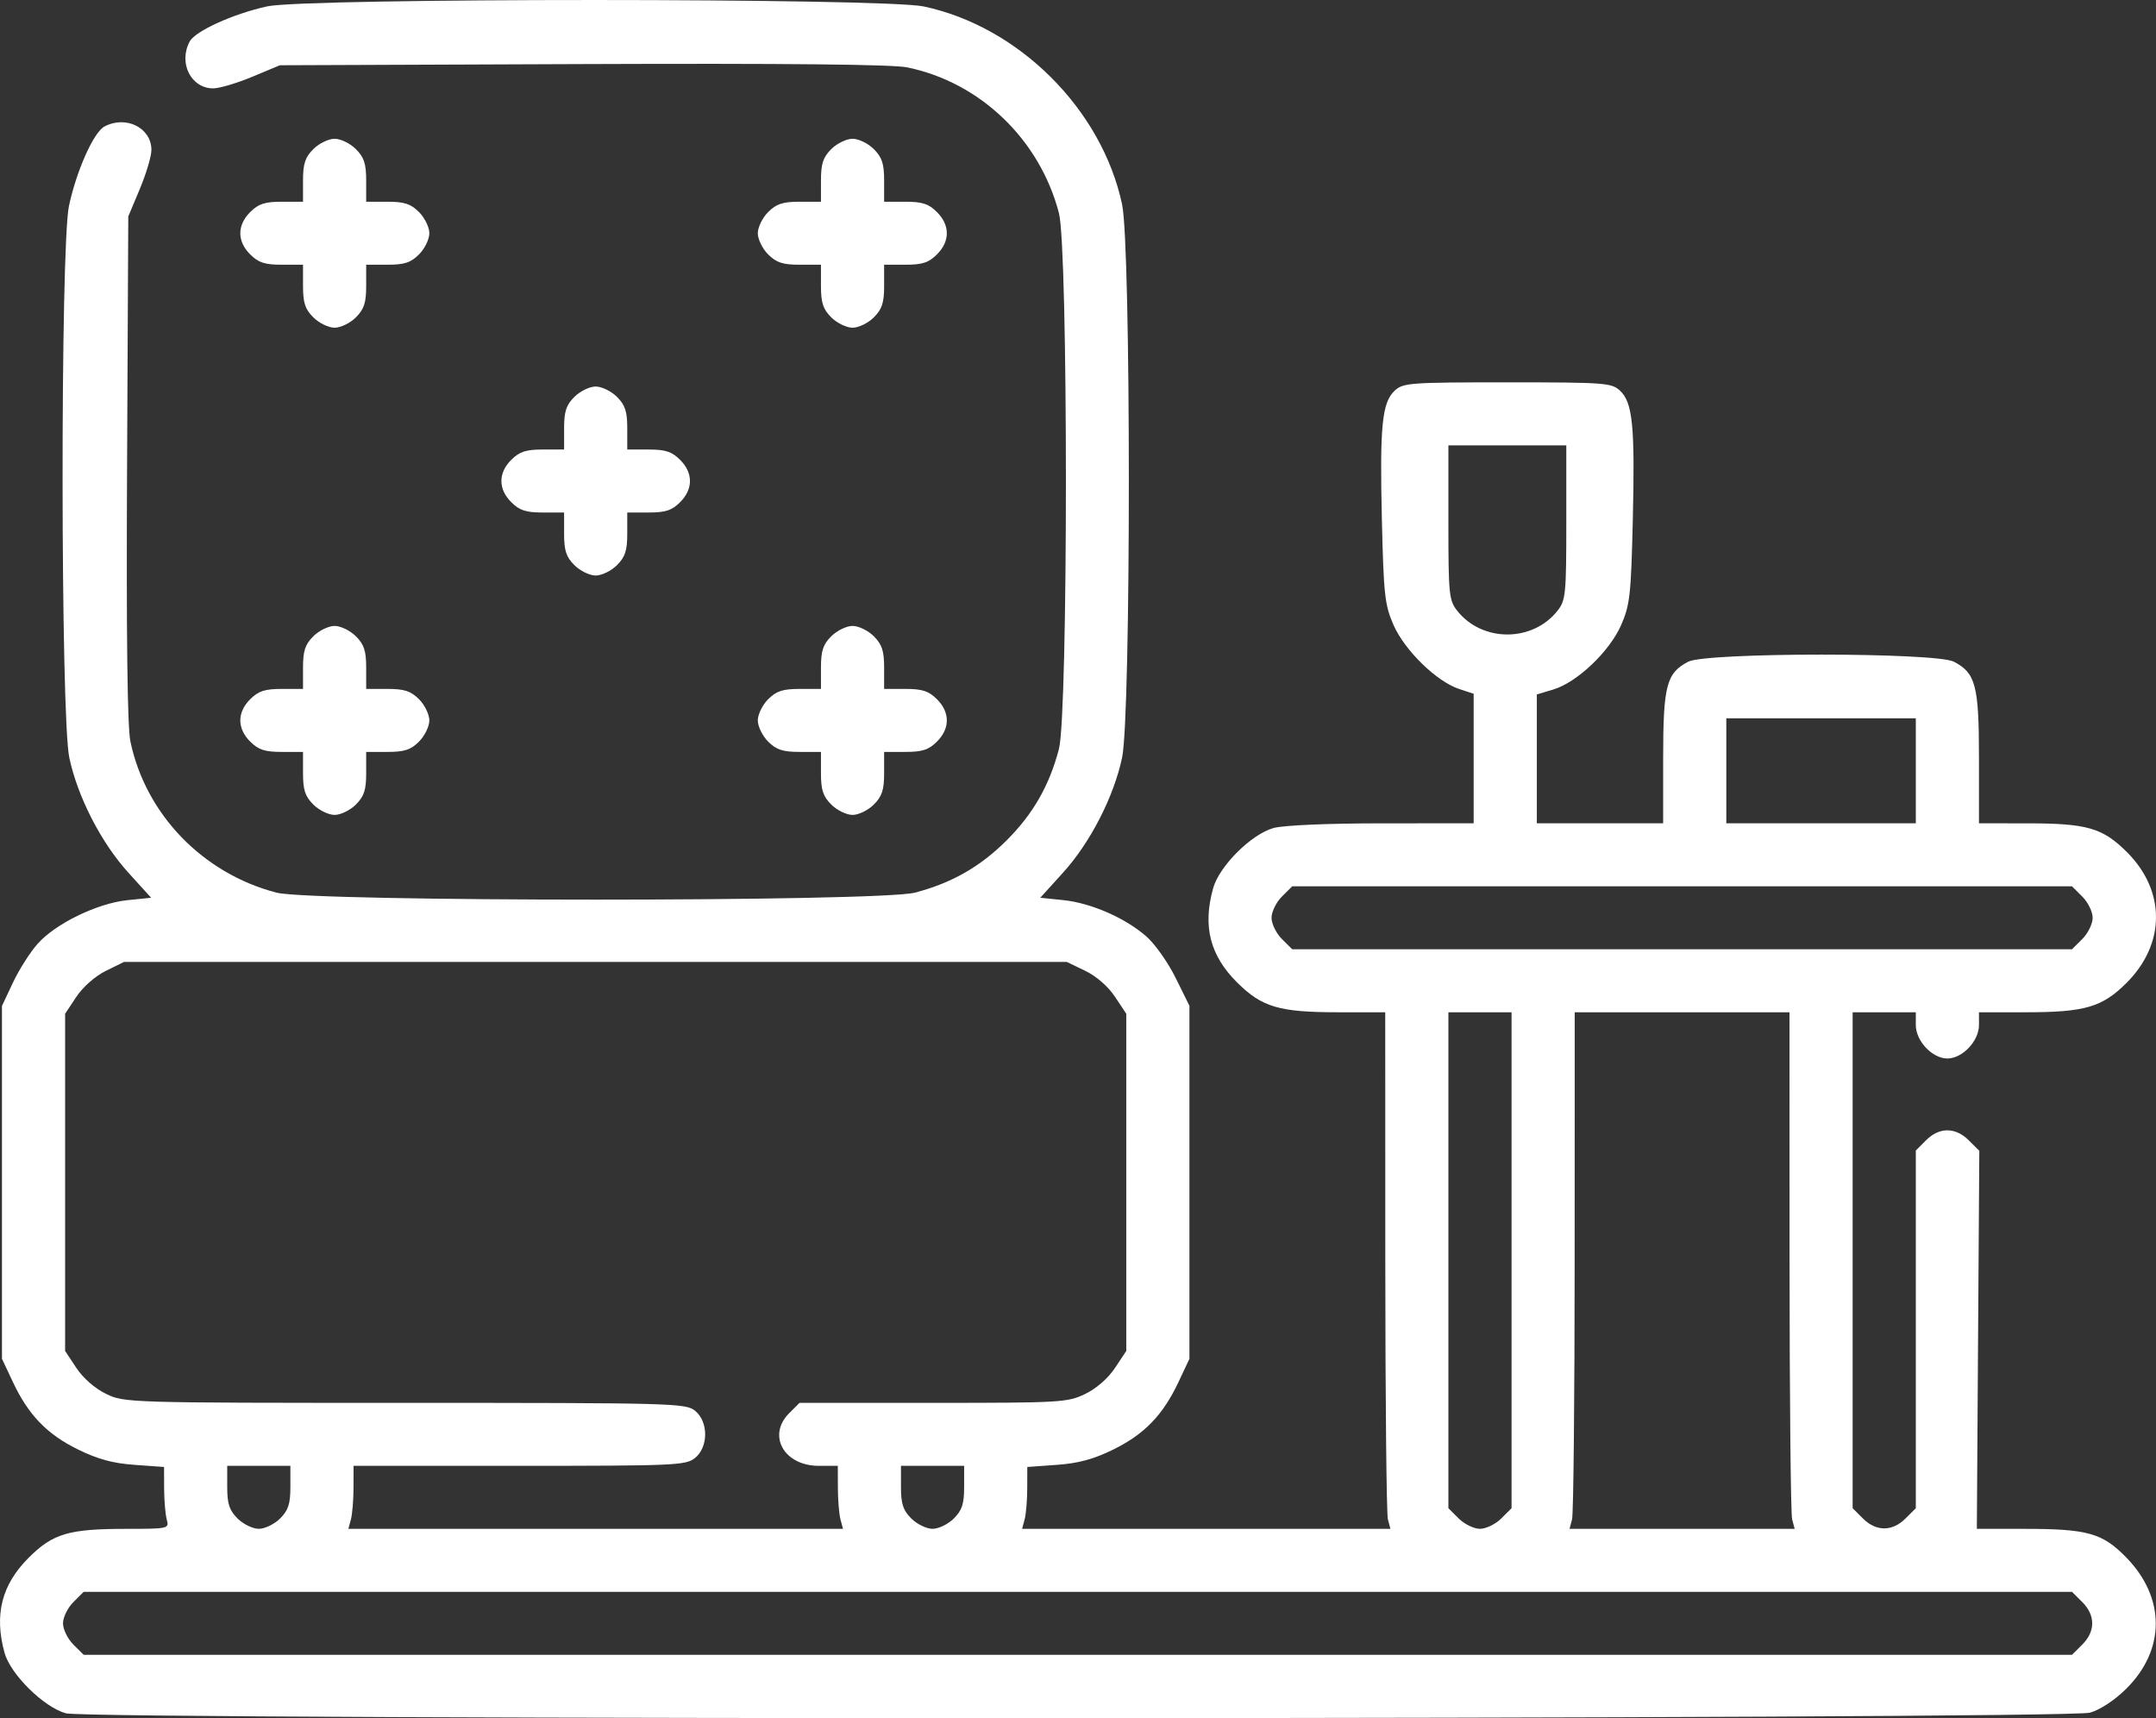 <svg width="64" height="51" viewBox="0 0 64 51" fill="none" xmlns="http://www.w3.org/2000/svg">
<rect x="0" y="0" width="64" height="51" fill="#333333" stroke="none"/>
<path fill-rule="evenodd" clip-rule="evenodd" d="M7.933 0.189C6.929 0.408 5.798 0.92 5.631 1.232C5.29 1.867 5.669 2.623 6.329 2.623C6.513 2.623 7.033 2.469 7.486 2.28L8.308 1.937L17.3 1.902C23.307 1.879 26.505 1.911 26.933 2C29.101 2.448 30.864 4.142 31.434 6.324C31.71 7.382 31.71 21.174 31.434 22.232C31.151 23.316 30.666 24.163 29.88 24.946C29.095 25.73 28.245 26.213 27.159 26.496C26.093 26.773 9.273 26.773 8.207 26.496C6.018 25.927 4.321 24.169 3.87 22.004C3.781 21.577 3.748 18.852 3.772 13.893L3.808 6.425L4.152 5.605C4.341 5.154 4.495 4.635 4.495 4.452C4.495 3.793 3.738 3.415 3.101 3.755C2.779 3.927 2.271 5.064 2.047 6.113C1.789 7.326 1.797 21.266 2.057 22.489C2.304 23.655 3.003 25.014 3.813 25.906L4.486 26.648L3.782 26.72C2.887 26.812 1.641 27.419 1.113 28.019C0.89 28.271 0.562 28.789 0.383 29.169L0.058 29.86V35.096V40.332L0.383 41.023C0.844 42.002 1.395 42.573 2.318 43.026C2.903 43.313 3.354 43.436 3.994 43.481L4.87 43.544L4.872 44.181C4.873 44.532 4.908 44.945 4.949 45.1C5.024 45.377 5.011 45.38 3.729 45.381C2.038 45.382 1.57 45.521 0.853 46.236C0.05 47.037 -0.177 47.926 0.134 49.058C0.309 49.697 1.299 50.674 1.955 50.856C2.691 51.06 61.353 51.042 62.043 50.837C62.352 50.746 62.783 50.46 63.123 50.121C64.283 48.964 64.283 47.428 63.122 46.235C62.414 45.507 61.973 45.382 60.12 45.381L58.682 45.38L58.718 39.77L58.755 34.159L58.443 33.849C58.047 33.454 57.569 33.452 57.177 33.844L56.87 34.15V39.459V44.768L56.563 45.074C56.172 45.464 55.693 45.464 55.302 45.074L54.995 44.768V37.408V30.047H55.932H56.87V30.427C56.87 30.9 57.36 31.419 57.807 31.419C58.254 31.419 58.745 30.9 58.745 30.427V30.047H60.137C61.886 30.047 62.402 29.897 63.123 29.178C64.287 28.017 64.293 26.446 63.137 25.293C62.411 24.57 61.956 24.439 60.151 24.439L58.745 24.438V22.499C58.745 20.35 58.647 19.975 57.999 19.641C57.457 19.361 50.658 19.361 50.116 19.641C49.468 19.975 49.37 20.35 49.37 22.499V24.438H47.495H45.62V22.525V20.613L46.108 20.467C46.814 20.256 47.78 19.338 48.124 18.551C48.384 17.957 48.417 17.654 48.469 15.441C48.535 12.638 48.466 11.947 48.088 11.595C47.839 11.364 47.639 11.349 44.745 11.349C41.851 11.349 41.651 11.364 41.402 11.595C41.024 11.947 40.955 12.638 41.021 15.441C41.073 17.654 41.106 17.957 41.366 18.551C41.696 19.304 42.645 20.231 43.312 20.45L43.745 20.593V22.515V24.438L41.026 24.439C39.425 24.439 38.102 24.496 37.808 24.577C37.144 24.76 36.194 25.708 36.01 26.37C35.697 27.497 35.919 28.363 36.724 29.163C37.465 29.898 37.971 30.047 39.728 30.047H41.12L41.122 37.433C41.123 41.495 41.157 44.945 41.199 45.1L41.274 45.38H35.808H30.341L30.416 45.1C30.458 44.945 30.492 44.532 30.493 44.181L30.495 43.544L31.371 43.481C32.012 43.436 32.463 43.313 33.048 43.026C33.971 42.573 34.522 42.002 34.983 41.023L35.308 40.332V35.093V29.855L34.899 29.027C34.674 28.572 34.283 28.017 34.029 27.796C33.403 27.247 32.386 26.803 31.563 26.718L30.88 26.648L31.553 25.906C32.363 25.014 33.061 23.655 33.309 22.489C33.576 21.232 33.576 7.325 33.309 6.067C32.709 3.246 30.245 0.788 27.417 0.191C26.22 -0.062 9.09 -0.064 7.933 0.189ZM9.302 4.425C9.057 4.669 8.995 4.858 8.995 5.36V5.988H8.365C7.862 5.988 7.672 6.05 7.427 6.295C7.036 6.684 7.036 7.162 7.427 7.552C7.672 7.796 7.862 7.858 8.365 7.858H8.995V8.487C8.995 8.989 9.057 9.178 9.302 9.422C9.471 9.59 9.755 9.728 9.933 9.728C10.111 9.728 10.395 9.59 10.563 9.422C10.808 9.178 10.87 8.989 10.87 8.487V7.858H11.501C12.004 7.858 12.194 7.796 12.438 7.552C12.607 7.384 12.745 7.101 12.745 6.923C12.745 6.746 12.607 6.463 12.438 6.295C12.194 6.05 12.004 5.988 11.501 5.988H10.87V5.36C10.87 4.858 10.808 4.669 10.563 4.425C10.395 4.256 10.111 4.119 9.933 4.119C9.755 4.119 9.471 4.256 9.302 4.425ZM24.677 4.425C24.432 4.669 24.37 4.858 24.37 5.36V5.988H23.74C23.237 5.988 23.047 6.05 22.802 6.295C22.633 6.463 22.495 6.746 22.495 6.923C22.495 7.101 22.633 7.384 22.802 7.552C23.047 7.796 23.237 7.858 23.74 7.858H24.37V8.487C24.37 8.989 24.432 9.178 24.677 9.422C24.846 9.59 25.13 9.728 25.308 9.728C25.486 9.728 25.77 9.59 25.938 9.422C26.183 9.178 26.245 8.989 26.245 8.487V7.858H26.876C27.379 7.858 27.569 7.796 27.813 7.552C28.204 7.162 28.204 6.684 27.813 6.295C27.569 6.05 27.379 5.988 26.876 5.988H26.245V5.36C26.245 4.858 26.183 4.669 25.938 4.425C25.77 4.256 25.486 4.119 25.308 4.119C25.13 4.119 24.846 4.256 24.677 4.425ZM17.052 11.779C16.807 12.023 16.745 12.213 16.745 12.714V13.343H16.115C15.612 13.343 15.422 13.405 15.177 13.649C14.786 14.039 14.786 14.517 15.177 14.907C15.422 15.151 15.612 15.213 16.115 15.213H16.745V15.842C16.745 16.344 16.807 16.533 17.052 16.777C17.221 16.945 17.505 17.083 17.683 17.083C17.861 17.083 18.145 16.945 18.313 16.777C18.558 16.533 18.62 16.344 18.62 15.842V15.213H19.251C19.754 15.213 19.944 15.151 20.188 14.907C20.579 14.517 20.579 14.039 20.188 13.649C19.944 13.405 19.754 13.343 19.251 13.343H18.62V12.714C18.62 12.213 18.558 12.023 18.313 11.779C18.145 11.611 17.861 11.473 17.683 11.473C17.505 11.473 17.221 11.611 17.052 11.779ZM46.495 15.508C46.495 17.641 46.477 17.82 46.234 18.128C45.493 19.068 43.997 19.068 43.256 18.128C43.013 17.82 42.995 17.641 42.995 15.508V13.219H44.745H46.495V15.508ZM9.302 18.885C9.057 19.129 8.995 19.318 8.995 19.82V20.449H8.365C7.862 20.449 7.672 20.511 7.427 20.755C7.036 21.145 7.036 21.623 7.427 22.013C7.672 22.257 7.862 22.319 8.365 22.319H8.995V22.948C8.995 23.449 9.057 23.639 9.302 23.882C9.471 24.051 9.755 24.189 9.933 24.189C10.111 24.189 10.395 24.051 10.563 23.882C10.808 23.639 10.87 23.449 10.87 22.948V22.319H11.501C12.004 22.319 12.194 22.257 12.438 22.013C12.607 21.844 12.745 21.561 12.745 21.384C12.745 21.206 12.607 20.923 12.438 20.755C12.194 20.511 12.004 20.449 11.501 20.449H10.87V19.82C10.87 19.318 10.808 19.129 10.563 18.885C10.395 18.717 10.111 18.579 9.933 18.579C9.755 18.579 9.471 18.717 9.302 18.885ZM24.677 18.885C24.432 19.129 24.37 19.318 24.37 19.82V20.449H23.74C23.237 20.449 23.047 20.511 22.802 20.755C22.633 20.923 22.495 21.206 22.495 21.384C22.495 21.561 22.633 21.844 22.802 22.013C23.047 22.257 23.237 22.319 23.74 22.319H24.37V22.948C24.37 23.449 24.432 23.639 24.677 23.882C24.846 24.051 25.13 24.189 25.308 24.189C25.486 24.189 25.77 24.051 25.938 23.882C26.183 23.639 26.245 23.449 26.245 22.948V22.319H26.876C27.379 22.319 27.569 22.257 27.813 22.013C28.204 21.623 28.204 21.145 27.813 20.755C27.569 20.511 27.379 20.449 26.876 20.449H26.245V19.82C26.245 19.318 26.183 19.129 25.938 18.885C25.77 18.717 25.486 18.579 25.308 18.579C25.13 18.579 24.846 18.717 24.677 18.885ZM56.87 22.88V24.438H54.057H51.245V22.88V21.321H54.057H56.87V22.88ZM61.813 26.614C61.982 26.782 62.12 27.065 62.12 27.243C62.12 27.42 61.982 27.703 61.813 27.872L61.506 28.177H49.932H38.359L38.052 27.872C37.883 27.703 37.745 27.42 37.745 27.243C37.745 27.065 37.883 26.782 38.052 26.614L38.359 26.308H49.932H61.506L61.813 26.614ZM32.214 28.816C32.544 28.975 32.895 29.281 33.097 29.586L33.433 30.091V35.096V40.1L33.097 40.606C32.895 40.911 32.544 41.217 32.214 41.376C31.691 41.629 31.486 41.641 27.7 41.641H23.734L23.427 41.947C22.766 42.606 23.272 43.51 24.302 43.51H24.87L24.872 44.165C24.873 44.525 24.908 44.945 24.949 45.1L25.024 45.38H17.683H10.341L10.417 45.1C10.458 44.945 10.493 44.525 10.494 44.165L10.495 43.51H15.419C20.043 43.51 20.36 43.496 20.631 43.277C21.033 42.953 21.033 42.198 20.631 41.874C20.356 41.651 19.965 41.641 12.021 41.641C3.796 41.641 3.693 41.637 3.152 41.376C2.822 41.217 2.471 40.911 2.268 40.606L1.933 40.1V35.096V30.091L2.266 29.589C2.462 29.295 2.824 28.975 3.141 28.819L3.683 28.552L17.674 28.552L31.666 28.552L32.214 28.816ZM44.87 37.408V44.768L44.563 45.074C44.394 45.242 44.111 45.38 43.932 45.38C43.754 45.38 43.471 45.242 43.302 45.074L42.995 44.768V37.408V30.047H43.932H44.87V37.408ZM53.122 37.433C53.123 41.495 53.157 44.945 53.199 45.1L53.274 45.38H49.932H46.591L46.666 45.1C46.708 44.945 46.742 41.495 46.743 37.433L46.745 30.047H49.932H53.12L53.122 37.433ZM8.62 44.139C8.62 44.641 8.558 44.83 8.314 45.074C8.145 45.242 7.861 45.38 7.683 45.38C7.505 45.38 7.221 45.242 7.052 45.074C6.808 44.83 6.745 44.641 6.745 44.139V43.51H7.683H8.62V44.139ZM28.62 44.139C28.62 44.641 28.558 44.83 28.313 45.074C28.145 45.242 27.861 45.38 27.683 45.38C27.505 45.38 27.221 45.242 27.052 45.074C26.807 44.83 26.745 44.641 26.745 44.139V43.51H27.683H28.62V44.139ZM61.813 47.556C62.204 47.946 62.204 48.424 61.813 48.814L61.506 49.12H31.995H2.484L2.177 48.814C2.009 48.646 1.87 48.363 1.87 48.185C1.87 48.007 2.009 47.724 2.177 47.556L2.484 47.25H31.995H61.506L61.813 47.556Z" fill="white"/>
</svg>
